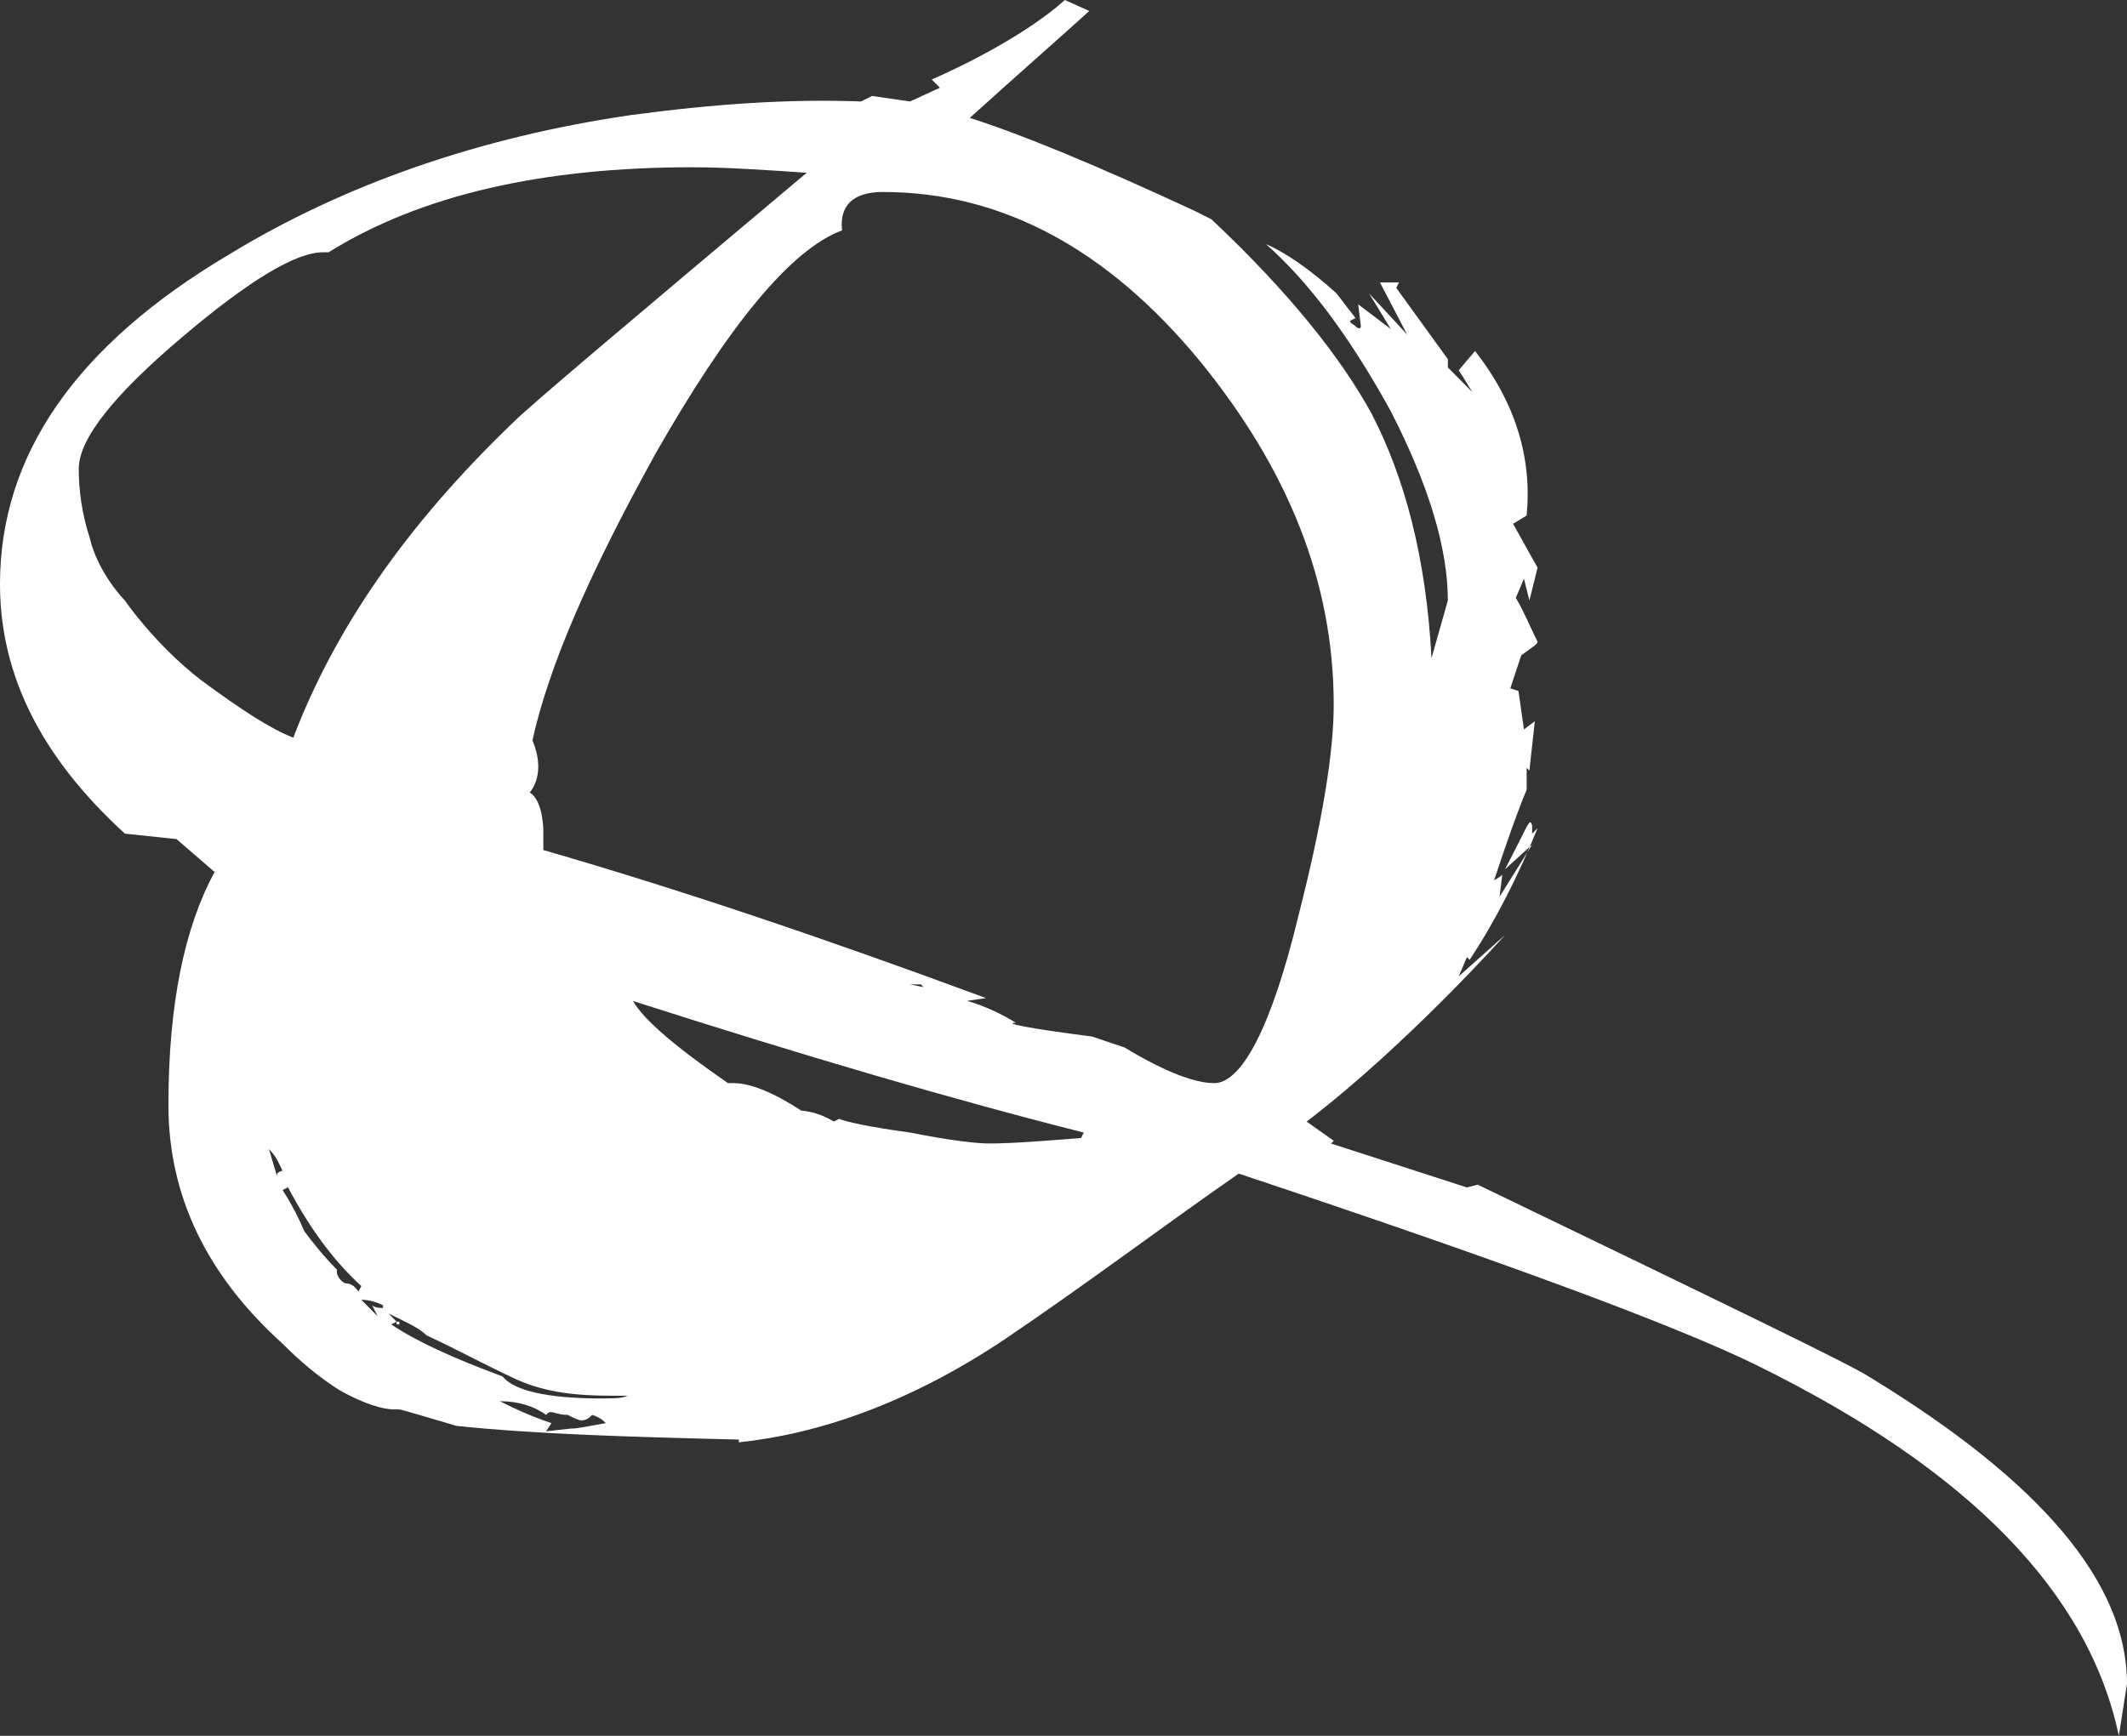<svg width="49" height="40" viewBox="0 0 49 40" fill="none" xmlns="http://www.w3.org/2000/svg">
<rect x="0" y="0" width="49" height="40" fill="#333333" stroke="none"/>
<path d="M40.487 31.467C38.547 30.519 34.606 29.066 28.536 27.044C26.721 28.308 24.968 29.634 23.092 30.898C20.902 32.351 18.836 33.046 17.022 33.236V33.173C14.456 33.11 12.328 33.047 10.514 32.857C9.013 32.415 9.262 32.478 9.075 32.478C8.824 32.478 8.387 32.352 7.823 32.036C7.323 31.72 6.884 31.341 6.509 30.962C4.757 29.382 3.88 27.55 3.88 25.465C3.88 23.127 4.256 21.358 4.944 20.094L4.067 19.336L2.878 19.21C0.939 17.44 0 15.544 0 13.459C0 10.488 1.752 7.961 5.257 5.876C7.948 4.233 11.076 3.159 14.518 2.654C16.396 2.401 18.148 2.275 19.837 2.338L20.088 2.212L20.964 2.338L21.653 2.022L21.464 1.832C21.464 1.832 23.405 1.011 24.531 0L25.094 0.253C24.468 0.822 23.529 1.643 22.341 2.717C23.53 3.096 25.22 3.791 27.534 4.865L27.91 5.055C29.724 6.761 30.914 8.277 31.602 9.541C32.353 10.994 32.854 12.828 32.978 15.165C33.229 14.28 33.354 13.838 33.354 13.838C33.354 12.636 32.916 11.183 32.04 9.477C31.101 7.771 30.162 6.507 29.162 5.623C29.599 5.813 30.163 6.192 30.789 6.76L31.227 7.329L31.102 7.392C31.102 7.455 31.164 7.455 31.227 7.518C31.289 7.581 31.351 7.581 31.351 7.518L31.289 7.013L32.04 7.582L31.54 6.761L32.416 7.709L31.79 6.508H32.228L32.166 6.634L33.355 8.277V8.467L33.919 9.036L33.606 8.53L33.981 8.088C34.92 9.29 35.295 10.553 35.17 11.88L34.857 12.07L35.421 13.081L35.233 13.839L35.108 13.334L34.92 13.776C35.108 14.092 35.233 14.408 35.42 14.787C35.42 14.85 35.295 14.913 35.044 15.103L34.794 15.861L34.982 15.924L35.107 16.809L35.358 16.62L35.233 17.757L35.17 17.694V18.199C34.982 18.641 34.733 19.336 34.42 20.284C34.544 20.221 34.608 20.158 34.608 20.158L34.546 20.664L35.296 19.463L34.67 20.032C35.234 18.958 35.234 18.832 35.296 19.021V19.211L35.421 19.085C34.983 20.159 34.482 21.17 33.856 22.118L33.794 22.055L33.606 22.497L34.669 21.549C34.669 21.549 32.416 24.076 30.101 25.846L30.727 26.288L30.664 26.351L33.793 27.363L34.043 27.299C39.676 30.017 42.679 31.47 43.055 31.723C46.998 34.124 49 36.462 49 38.8L48.812 40C48.123 36.714 45.37 33.871 40.489 31.47L40.487 31.467ZM15.957 3.854C12.515 3.854 9.7 4.486 7.571 5.813H7.447C6.821 5.813 5.757 6.445 4.192 7.772C2.627 9.099 1.814 10.111 1.814 10.806C1.814 11.248 1.877 11.817 2.065 12.386C2.253 13.207 2.878 13.839 2.878 13.839C2.878 13.839 3.566 14.85 4.63 15.671C5.569 16.366 6.257 16.808 6.757 16.998C7.696 14.534 9.323 12.133 11.826 9.731C12.201 9.352 14.454 7.456 18.584 3.981C17.645 3.918 16.77 3.855 15.956 3.855L15.957 3.854ZM6.195 26.476L6.383 27.108V27.045C6.425 27.003 6.466 26.982 6.508 26.982C6.445 26.856 6.383 26.666 6.195 26.477V26.476ZM6.634 27.36L6.509 27.423C6.634 27.613 6.822 27.928 7.01 28.371C7.198 28.624 7.448 28.94 7.761 29.256V29.319C7.761 29.382 7.823 29.509 7.949 29.572C8.137 29.572 8.2 29.698 8.262 29.761L8.324 29.635C7.698 29.066 7.135 28.308 6.635 27.36H6.634ZM8.823 30.077C8.698 30.014 8.51 29.951 8.323 29.951L8.698 30.33L8.574 30.077C8.636 30.14 8.762 30.14 8.824 30.14V30.077H8.823ZM14.08 32.162C13.329 32.162 12.579 32.099 11.89 31.783C11.202 31.467 10.514 31.088 9.826 30.772C9.637 30.582 9.326 30.456 8.949 30.267L9.137 30.456L9.013 30.519C9.576 30.898 10.389 31.277 11.579 31.719C11.829 32.035 12.58 32.225 13.832 32.225C14.145 32.225 14.333 32.225 14.458 32.162H14.082H14.08ZM9.136 30.519V30.456H9.199V30.519H9.136ZM13.641 32.604C13.579 32.667 13.517 32.73 13.391 32.73C13.328 32.73 13.203 32.667 13.078 32.604C12.889 32.604 12.765 32.541 12.702 32.541C12.64 32.541 12.64 32.541 12.578 32.604C12.327 32.414 11.952 32.288 11.514 32.288C11.765 32.414 12.14 32.604 12.704 32.794L12.579 32.983L13.142 32.92C13.331 32.92 13.58 32.857 13.956 32.794C13.893 32.731 13.831 32.667 13.643 32.604H13.641ZM15.082 10.489C13.58 13.207 12.641 15.355 12.266 17.061C12.454 17.503 12.454 17.946 12.204 18.262C12.517 18.451 12.517 19.146 12.517 19.146V19.588C15.583 20.473 18.962 21.61 22.716 23L22.279 23.063C22.716 23.189 23.092 23.379 23.405 23.569C23.092 23.569 23.655 23.695 25.157 23.885L25.907 24.138C26.846 24.707 27.534 24.959 27.972 24.959C28.598 24.959 29.286 23.695 29.912 21.105C30.476 18.894 30.725 17.314 30.725 16.24C30.725 13.397 29.662 10.806 27.659 8.341C25.532 5.75 23.09 4.424 20.337 4.424C19.649 4.424 19.336 4.74 19.398 5.309C18.209 5.751 16.77 7.52 15.08 10.491L15.082 10.489ZM14.58 23.063C14.831 23.505 15.582 24.137 16.77 24.959H16.895C17.27 24.959 17.771 25.148 18.459 25.591H18.397C18.585 25.591 18.898 25.654 19.21 25.844L19.335 25.781C19.46 25.844 20.023 25.971 20.962 26.097C21.901 26.286 22.527 26.35 22.776 26.35C23.34 26.35 24.091 26.287 24.904 26.224L24.966 26.098C21.962 25.34 18.521 24.329 14.578 23.065L14.58 23.063ZM21.214 22.684H20.963L21.276 22.747L21.214 22.684Z" fill="white"/>
</svg>
